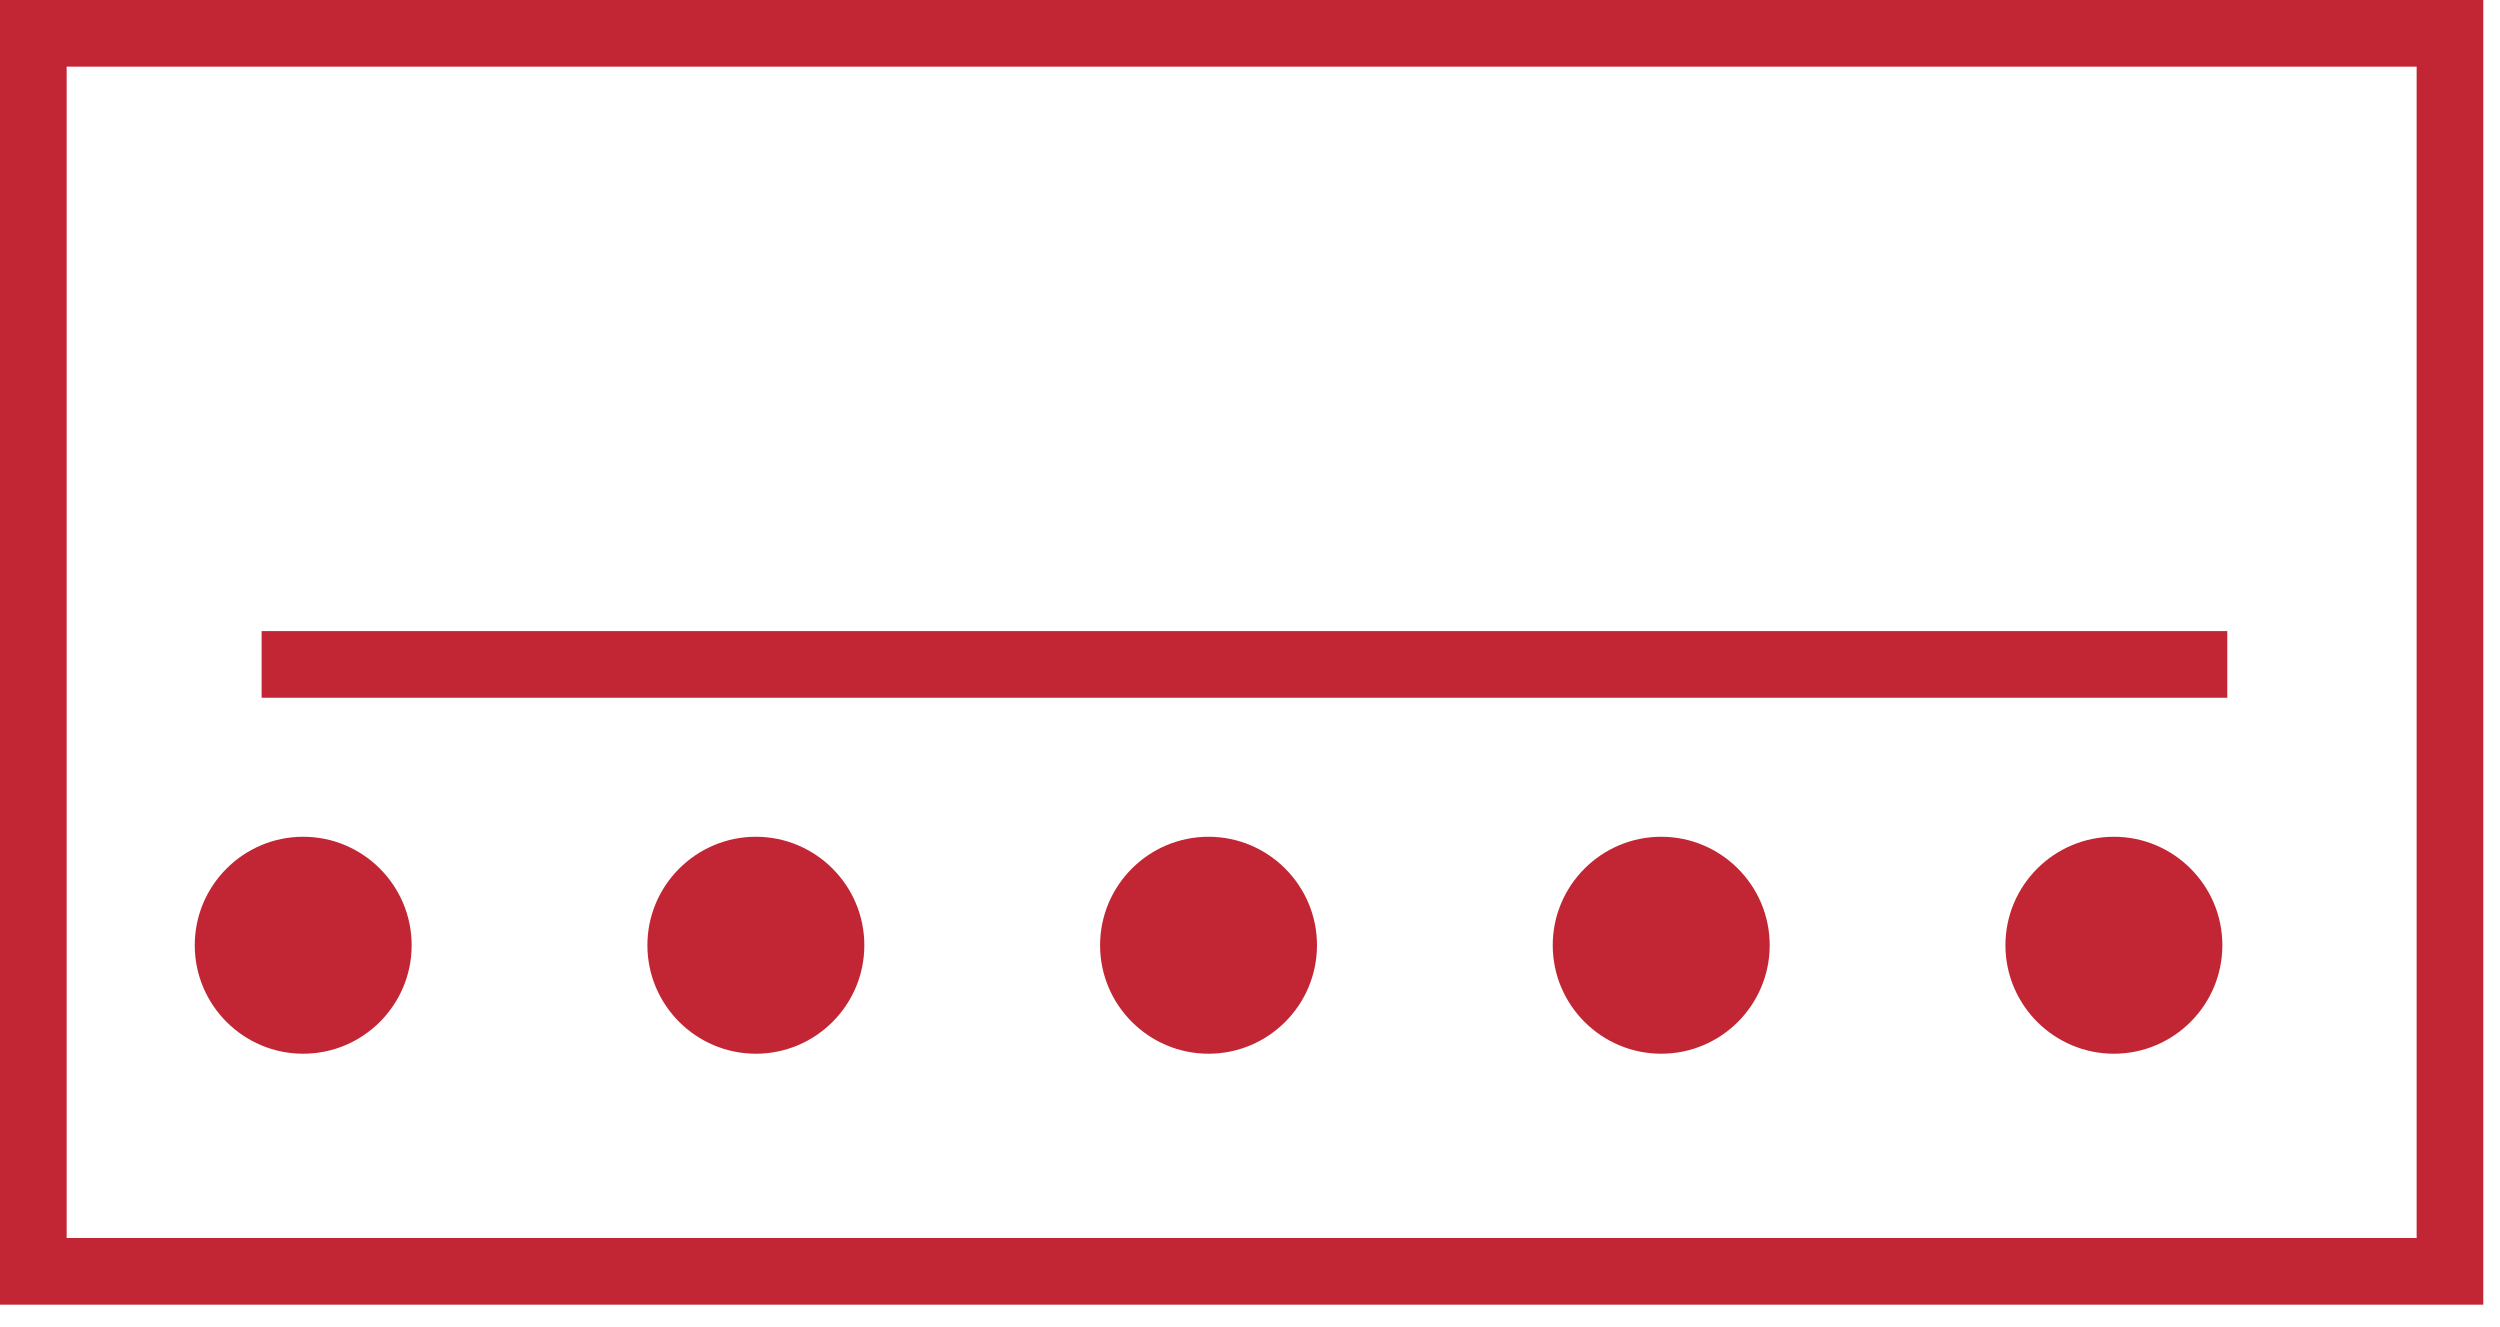 <?xml version="1.0" encoding="UTF-8"?>
<svg width="98px" height="52px" viewBox="0 0 98 52" version="1.1" xmlns="http://www.w3.org/2000/svg" xmlns:xlink="http://www.w3.org/1999/xlink">
    <!-- Generator: Sketch 63.1 (92452) - https://sketch.com -->
    <title>Group 5</title>
    <desc>Created with Sketch.</desc>
    <g id="Page-1" stroke="none" stroke-width="1" fill="none" fill-rule="evenodd">
        <g id="Module-4---Desktop---5-steps-per-page" transform="translate(-912, -551)" fill="#C22634">
            <g id="Group" transform="translate(808, 357)">
                <g id="Group-3" transform="translate(20, 69)">
                    <g id="ico/step3" transform="translate(73, 98)">
                        <g id="Group-5" transform="translate(11, 27)">
                            <path d="M2.613,48.53 L94.732,48.53 L94.732,2.613 L2.613,2.613 L2.613,48.53 Z M-1.29981951e-13,51.143 L97.345,51.143 L97.345,0 L-1.29981951e-13,0 L-1.29981951e-13,51.143 Z" id="Fill-1"></path>
                            <polygon id="Fill-2" points="10.256 27.352 87.31 27.352 87.31 24.739 10.256 24.739"></polygon>
                            <path d="M11.885,41.306 C14.23,41.306 16.137,39.399 16.137,37.053 C16.137,34.709 14.23,32.801 11.885,32.801 C9.541,32.801 7.634,34.709 7.634,37.053 C7.634,39.399 9.541,41.306 11.885,41.306" id="Fill-3"></path>
                            <path d="M65.12,32.801 C62.775,32.801 60.867,34.709 60.867,37.053 C60.867,39.399 62.775,41.306 65.12,41.306 C67.465,41.306 69.372,39.399 69.372,37.053 C69.372,34.709 67.465,32.801 65.12,32.801" id="Fill-4"></path>
                            <path d="M82.865,32.801 C80.521,32.801 78.613,34.709 78.613,37.053 C78.613,39.399 80.521,41.306 82.865,41.306 C85.209,41.306 87.117,39.399 87.117,37.053 C87.117,34.709 85.209,32.801 82.865,32.801" id="Fill-5"></path>
                            <path d="M47.375,32.801 C45.03,32.801 43.123,34.709 43.123,37.053 C43.123,39.399 45.03,41.306 47.375,41.306 C49.719,41.306 51.626,39.399 51.626,37.053 C51.626,34.709 49.719,32.801 47.375,32.801" id="Fill-6"></path>
                            <path d="M29.63,32.801 C27.286,32.801 25.378,34.709 25.378,37.053 C25.378,39.399 27.286,41.306 29.63,41.306 C31.974,41.306 33.882,39.399 33.882,37.053 C33.882,34.709 31.974,32.801 29.63,32.801" id="Fill-7"></path>
                        </g>
                    </g>
                </g>
            </g>
        </g>
    </g>
</svg>